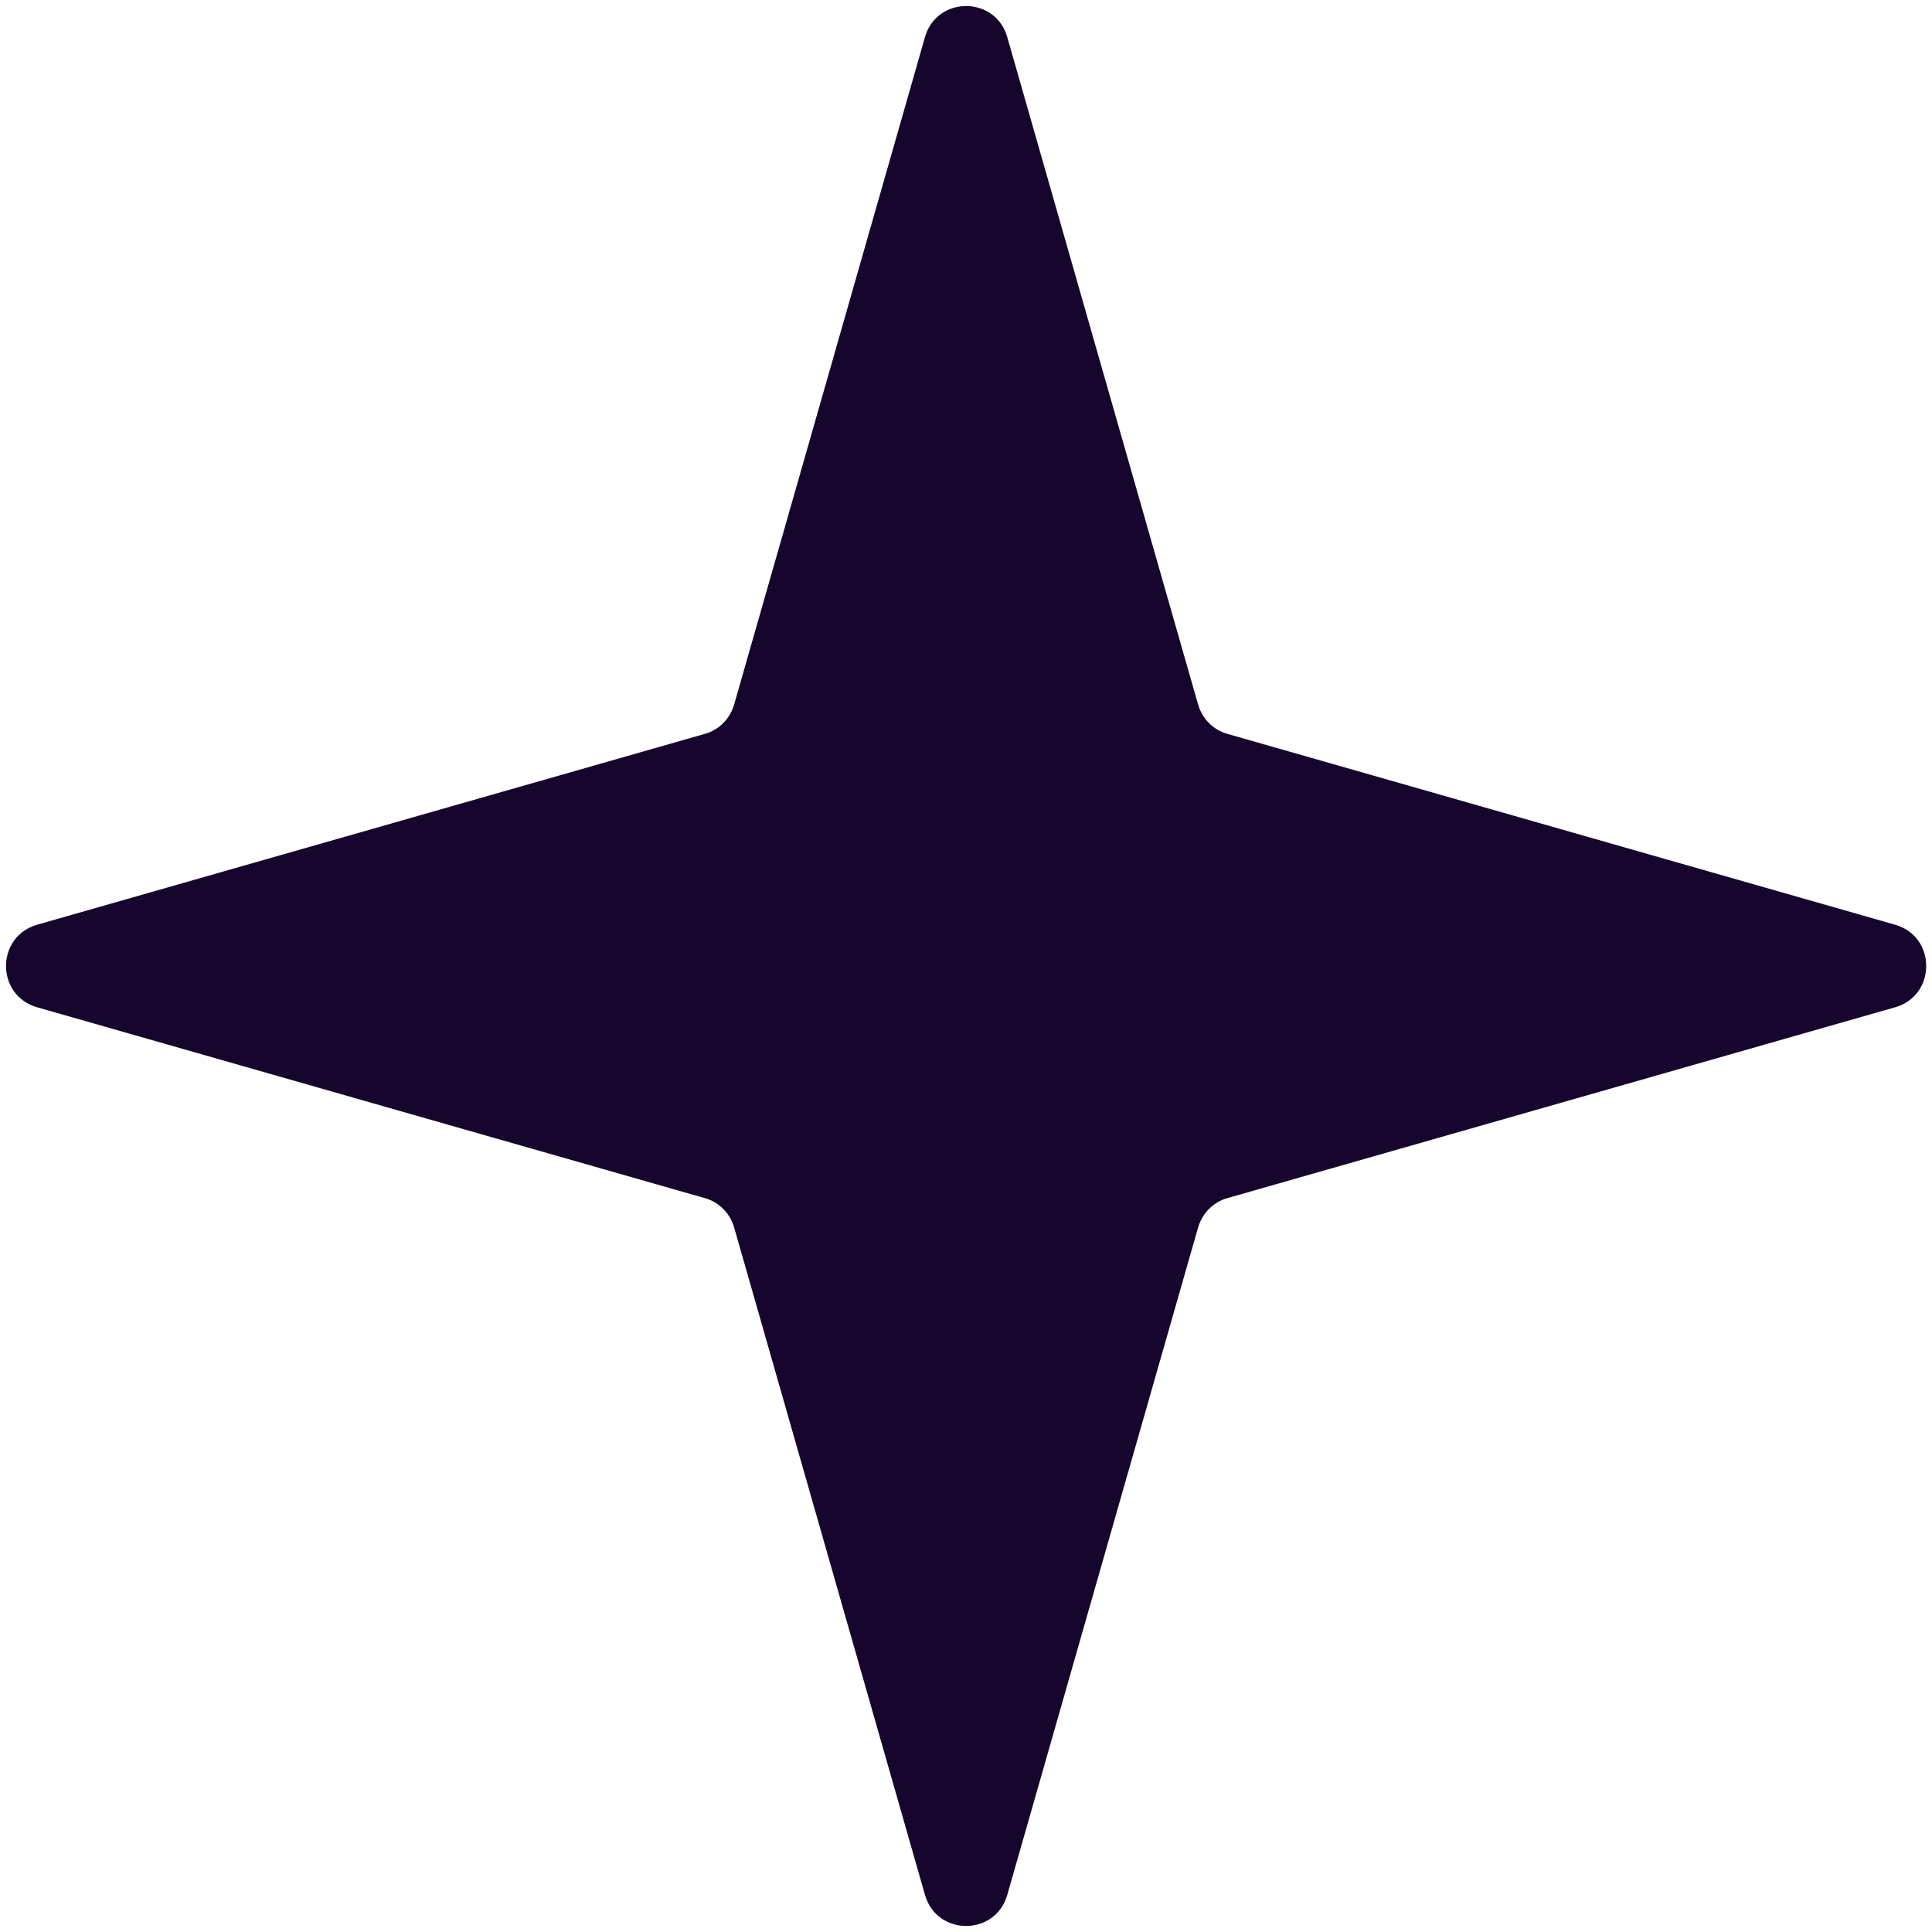 <?xml version="1.0" encoding="UTF-8"?> <svg xmlns="http://www.w3.org/2000/svg" width="8" height="8" viewBox="0 0 8 8" fill="none"><g clip-path="url(#clip0_3314_79)"><path d="M3.83 0.154C3.879 -0.018 4.122 -0.018 4.171 0.154L4.961 2.917C4.978 2.976 5.024 3.023 5.083 3.039L7.847 3.829C8.019 3.878 8.019 4.122 7.847 4.171L5.083 4.961C5.024 4.977 4.978 5.024 4.961 5.083L4.171 7.846C4.122 8.018 3.879 8.018 3.83 7.846L3.04 5.083C3.023 5.024 2.977 4.977 2.918 4.961L0.154 4.171C-0.018 4.122 -0.018 3.878 0.154 3.829L2.918 3.039C2.977 3.023 3.023 2.976 3.04 2.917L3.83 0.154Z" fill="#16062D"></path></g><defs><clipPath id="clip0_3314_79"><rect width="8" height="8" fill="white"></rect></clipPath></defs></svg> 